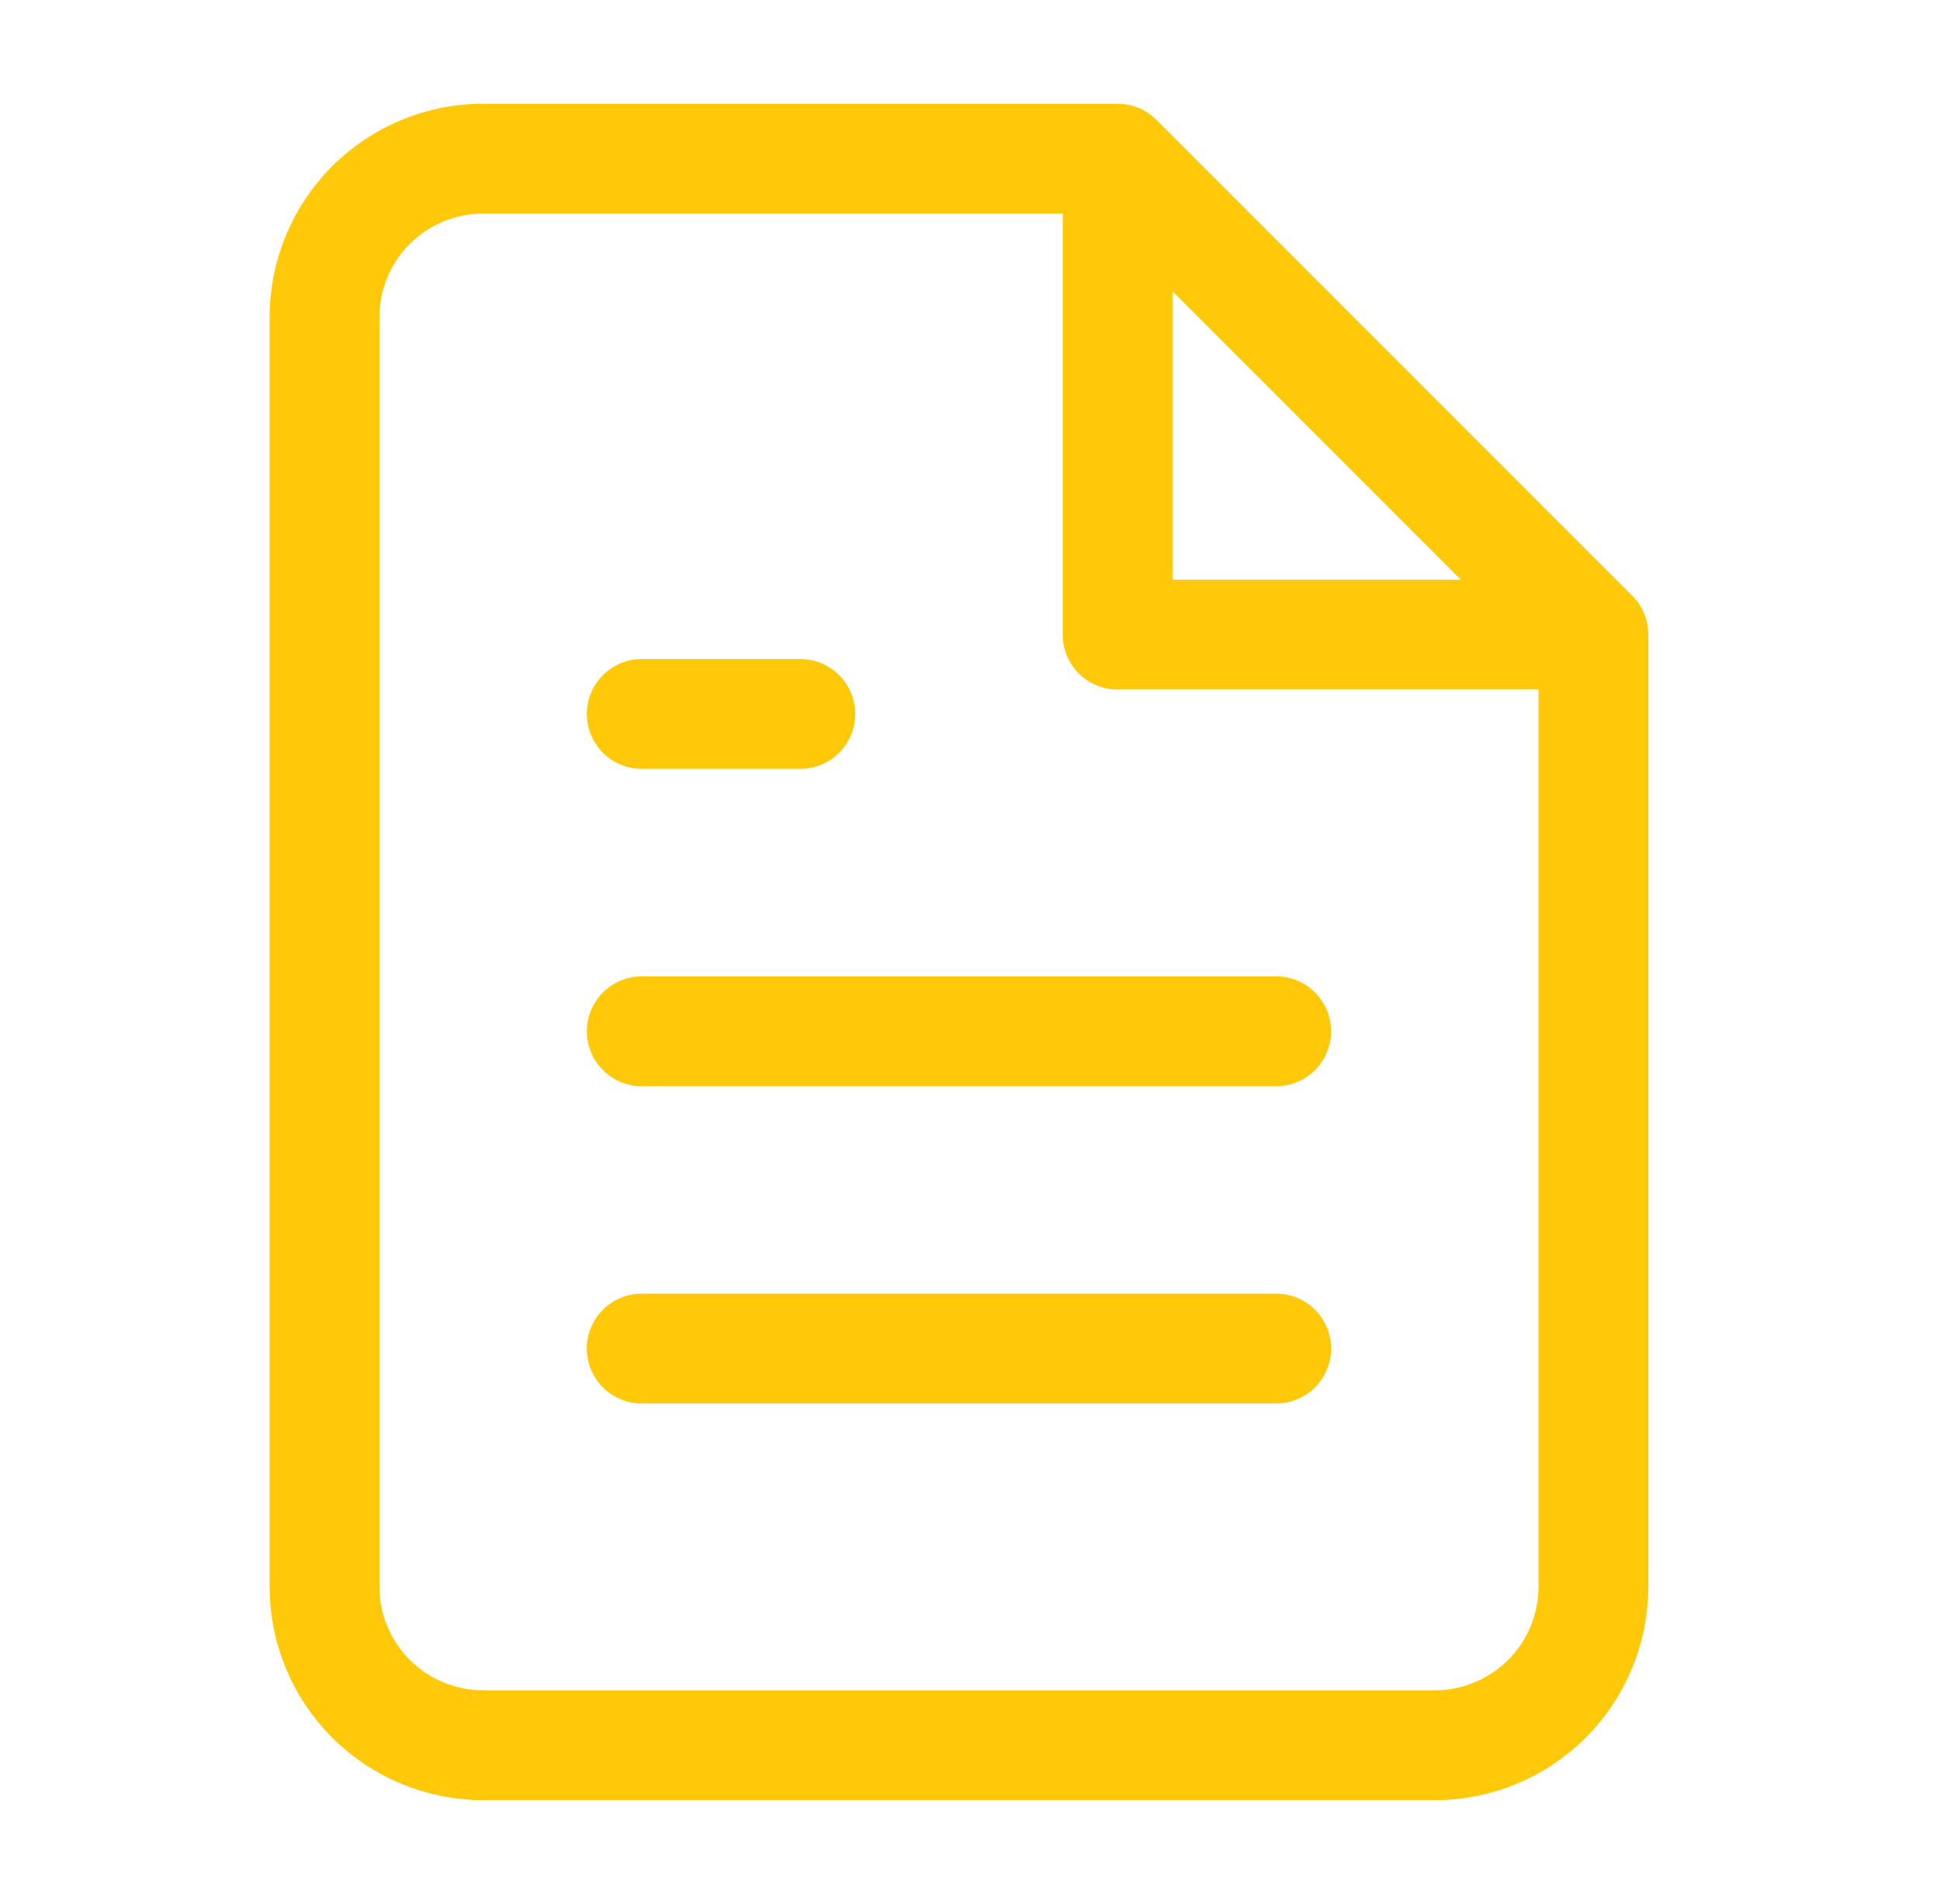 <?xml version="1.0" encoding="UTF-8"?> <svg xmlns="http://www.w3.org/2000/svg" width="53" height="52" viewBox="0 0 53 52" fill="none"><path d="M30.532 4.333H13.199C12.049 4.333 10.947 4.79 10.134 5.602C9.322 6.415 8.865 7.517 8.865 8.667V43.333C8.865 44.483 9.322 45.585 10.134 46.397C10.947 47.21 12.049 47.667 13.199 47.667H39.199C40.348 47.667 41.45 47.21 42.263 46.397C43.075 45.585 43.532 44.483 43.532 43.333V17.333M30.532 4.333L43.532 17.333M30.532 4.333V17.333H43.532M34.865 28.167H17.532M34.865 36.833H17.532M21.865 19.5H17.532" stroke="#FFC909" stroke-width="3" stroke-linecap="round" stroke-linejoin="round"></path></svg> 
